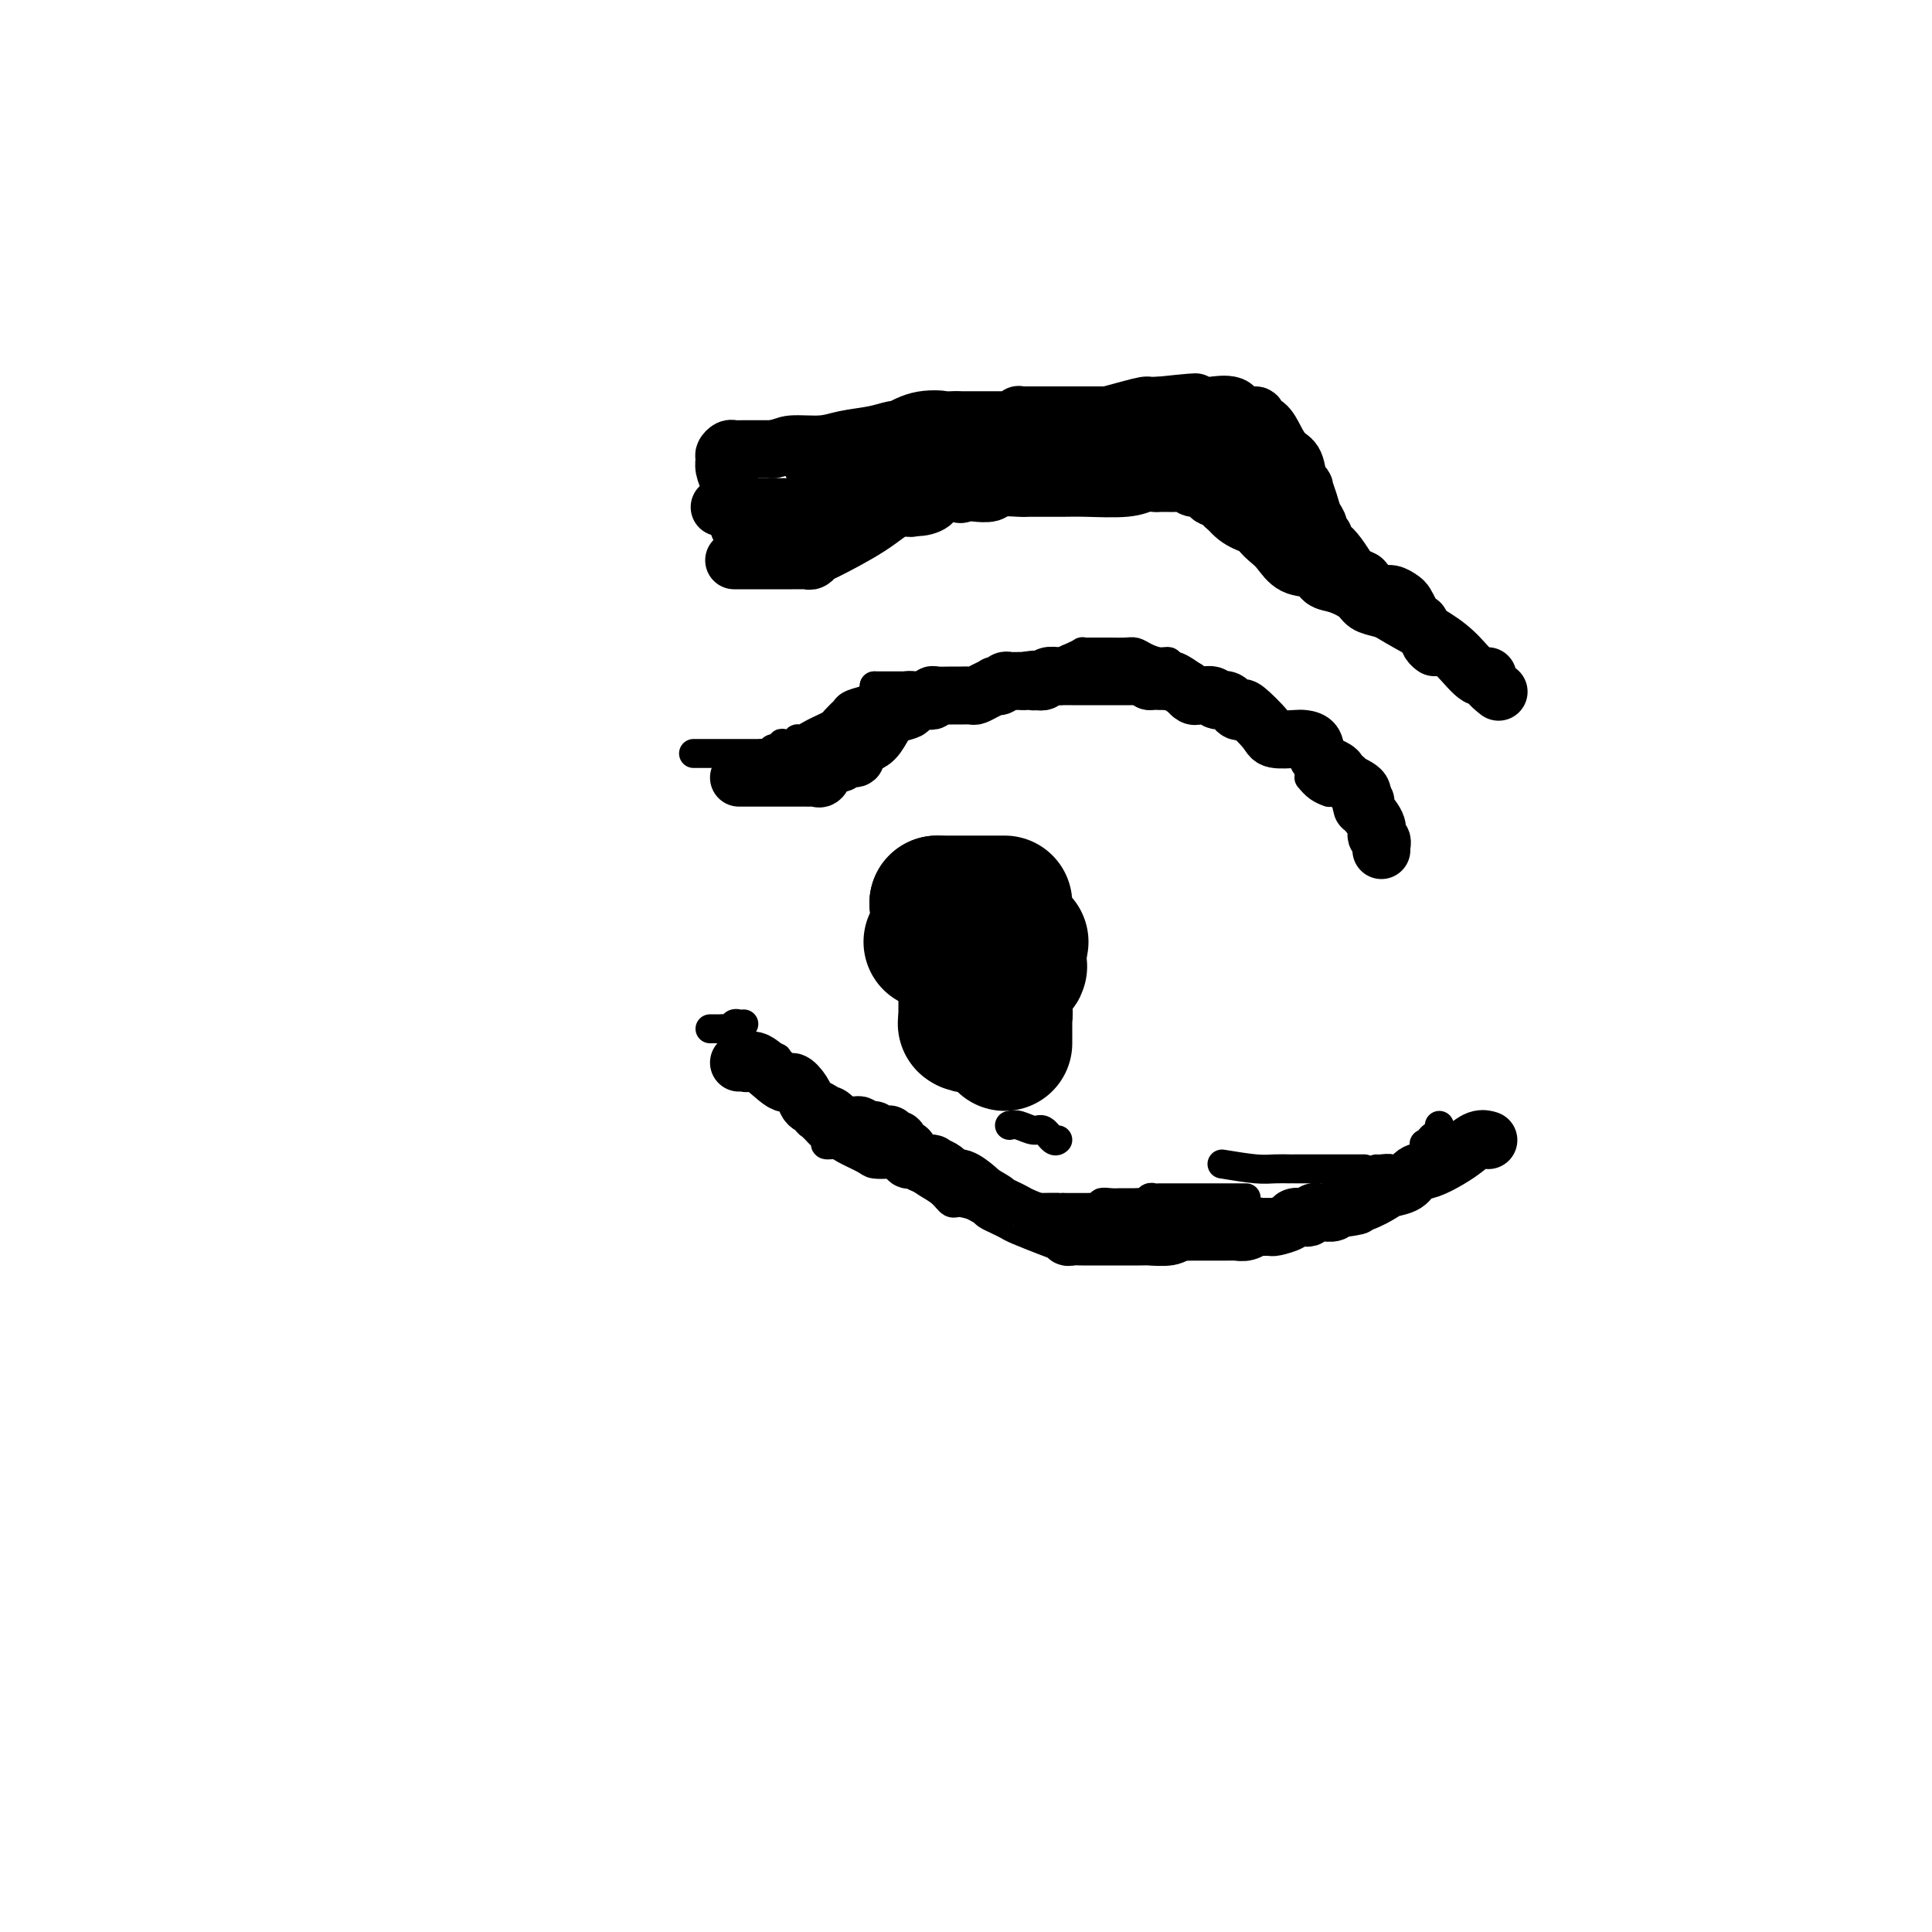 <svg viewBox='0 0 400 400' version='1.1' xmlns='http://www.w3.org/2000/svg' xmlns:xlink='http://www.w3.org/1999/xlink'><g fill='none' stroke='#000000' stroke-width='6' stroke-linecap='round' stroke-linejoin='round'><path d='M144,156c-0.362,0.000 -0.725,0.000 0,0c0.725,-0.000 2.537,-0.000 4,0c1.463,0.000 2.577,0.001 4,0c1.423,-0.001 3.155,-0.004 4,0c0.845,0.004 0.803,0.016 1,0c0.197,-0.016 0.631,-0.061 1,0c0.369,0.061 0.671,0.226 1,0c0.329,-0.226 0.683,-0.844 1,-1c0.317,-0.156 0.596,0.150 1,0c0.404,-0.150 0.934,-0.757 1,-1c0.066,-0.243 -0.330,-0.121 0,0c0.330,0.121 1.386,0.240 2,0c0.614,-0.240 0.784,-0.838 1,-1c0.216,-0.162 0.476,0.113 1,0c0.524,-0.113 1.311,-0.612 2,-1c0.689,-0.388 1.280,-0.663 2,-1c0.720,-0.337 1.567,-0.734 2,-1c0.433,-0.266 0.450,-0.400 1,-1c0.550,-0.600 1.632,-1.666 2,-2c0.368,-0.334 0.022,0.064 0,0c-0.022,-0.064 0.279,-0.590 1,-1c0.721,-0.410 1.860,-0.705 3,-1'/><path d='M179,145c3.438,-1.928 2.032,-1.249 2,-1c-0.032,0.249 1.311,0.067 2,0c0.689,-0.067 0.724,-0.018 1,0c0.276,0.018 0.793,0.005 1,0c0.207,-0.005 0.103,-0.003 0,0'/><path d='M206,139c0.735,0.001 1.470,0.002 2,0c0.530,-0.002 0.856,-0.007 2,0c1.144,0.007 3.107,0.027 4,0c0.893,-0.027 0.716,-0.102 1,0c0.284,0.102 1.028,0.381 2,0c0.972,-0.381 2.172,-1.423 3,-2c0.828,-0.577 1.282,-0.691 2,-1c0.718,-0.309 1.698,-0.815 2,-1c0.302,-0.185 -0.074,-0.050 0,0c0.074,0.050 0.599,0.013 1,0c0.401,-0.013 0.677,-0.003 1,0c0.323,0.003 0.691,0.000 1,0c0.309,-0.000 0.557,0.003 1,0c0.443,-0.003 1.081,-0.011 2,0c0.919,0.011 2.121,0.040 3,0c0.879,-0.040 1.436,-0.150 2,0c0.564,0.150 1.135,0.561 2,1c0.865,0.439 2.025,0.905 3,1c0.975,0.095 1.767,-0.181 2,0c0.233,0.181 -0.091,0.819 0,1c0.091,0.181 0.598,-0.095 1,0c0.402,0.095 0.699,0.561 1,1c0.301,0.439 0.605,0.853 1,1c0.395,0.147 0.879,0.029 1,0c0.121,-0.029 -0.121,0.031 0,0c0.121,-0.031 0.606,-0.152 1,0c0.394,0.152 0.697,0.576 1,1'/><path d='M248,141c2.714,1.155 2.000,1.042 2,1c0.000,-0.042 0.714,-0.012 1,0c0.286,0.012 0.143,0.006 0,0'/><path d='M256,147c1.494,0.679 2.988,1.357 4,2c1.012,0.643 1.542,1.250 2,2c0.458,0.750 0.845,1.643 1,2c0.155,0.357 0.077,0.179 0,0'/><path d='M271,161c0.622,0.733 1.244,1.467 2,2c0.756,0.533 1.644,0.867 2,1c0.356,0.133 0.178,0.067 0,0'/><path d='M283,172c0.000,0.000 0.100,0.100 0.1,0.1'/><path d='M199,142c-0.300,0.000 -0.601,0.000 -1,0c-0.399,0.000 -0.898,0.000 -1,0c-0.102,0.000 0.193,0.000 -1,0c-1.193,-0.000 -3.875,0.000 -6,0c-2.125,0.000 -3.693,0.000 -5,0c-1.307,0.000 -2.352,0.000 -3,0c-0.648,0.000 -0.899,0.000 -1,0c-0.101,0.000 -0.050,0.000 0,0'/><path d='M181,142c0.000,0.000 0.100,0.100 0.1,0.1'/><path d='M147,213c0.447,0.001 0.893,0.001 1,0c0.107,-0.001 -0.126,-0.004 0,0c0.126,0.004 0.611,0.015 1,0c0.389,-0.015 0.682,-0.057 1,0c0.318,0.057 0.660,0.211 1,0c0.340,-0.211 0.679,-0.789 1,-1c0.321,-0.211 0.625,-0.057 1,0c0.375,0.057 0.821,0.016 1,0c0.179,-0.016 0.089,-0.008 0,0'/><path d='M209,233c0.552,-0.129 1.104,-0.259 2,0c0.896,0.259 2.135,0.906 3,1c0.865,0.094 1.356,-0.367 2,0c0.644,0.367 1.443,1.560 2,2c0.557,0.440 0.874,0.126 1,0c0.126,-0.126 0.063,-0.063 0,0'/><path d='M253,241c2.588,0.423 5.176,0.845 7,1c1.824,0.155 2.884,0.041 4,0c1.116,-0.041 2.288,-0.011 3,0c0.712,0.011 0.965,0.003 1,0c0.035,-0.003 -0.148,-0.001 0,0c0.148,0.001 0.628,0.000 1,0c0.372,-0.000 0.636,-0.000 1,0c0.364,0.000 0.827,0.000 1,0c0.173,-0.000 0.057,-0.000 1,0c0.943,0.000 2.946,0.000 5,0c2.054,-0.000 4.158,-0.000 5,0c0.842,0.000 0.421,0.000 0,0'/><path d='M285,242c0.193,0.030 0.385,0.060 1,0c0.615,-0.060 1.652,-0.210 2,0c0.348,0.210 0.005,0.782 0,1c-0.005,0.218 0.326,0.083 1,0c0.674,-0.083 1.691,-0.115 2,0c0.309,0.115 -0.089,0.377 0,0c0.089,-0.377 0.664,-1.394 1,-2c0.336,-0.606 0.434,-0.803 1,-1c0.566,-0.197 1.601,-0.396 2,-1c0.399,-0.604 0.162,-1.615 0,-2c-0.162,-0.385 -0.250,-0.144 0,0c0.250,0.144 0.838,0.193 1,0c0.162,-0.193 -0.100,-0.626 0,-1c0.100,-0.374 0.563,-0.688 1,-1c0.437,-0.312 0.848,-0.623 1,-1c0.152,-0.377 0.043,-0.822 0,-1c-0.043,-0.178 -0.022,-0.089 0,0'/><path d='M258,248c-0.194,0.000 -0.388,0.000 -1,0c-0.612,-0.000 -1.642,-0.000 -2,0c-0.358,0.000 -0.045,0.000 0,0c0.045,-0.000 -0.177,-0.000 -1,0c-0.823,0.000 -2.246,0.000 -3,0c-0.754,-0.000 -0.838,-0.000 -1,0c-0.162,0.000 -0.400,0.000 -1,0c-0.600,-0.000 -1.561,-0.000 -2,0c-0.439,0.000 -0.355,0.000 -1,0c-0.645,-0.000 -2.018,-0.001 -3,0c-0.982,0.001 -1.573,0.004 -2,0c-0.427,-0.004 -0.692,-0.015 -1,0c-0.308,0.015 -0.660,0.057 -1,0c-0.340,-0.057 -0.668,-0.211 -1,0c-0.332,0.211 -0.666,0.789 -1,1c-0.334,0.211 -0.666,0.057 -1,0c-0.334,-0.057 -0.669,-0.015 -1,0c-0.331,0.015 -0.657,0.003 -1,0c-0.343,-0.003 -0.704,0.003 -1,0c-0.296,-0.003 -0.526,-0.015 -1,0c-0.474,0.015 -1.191,0.057 -2,0c-0.809,-0.057 -1.708,-0.211 -2,0c-0.292,0.211 0.024,0.789 0,1c-0.024,0.211 -0.387,0.057 -1,0c-0.613,-0.057 -1.476,-0.015 -2,0c-0.524,0.015 -0.707,0.004 -1,0c-0.293,-0.004 -0.694,-0.001 -1,0c-0.306,0.001 -0.516,0.000 -1,0c-0.484,-0.000 -1.242,-0.000 -2,0'/><path d='M220,250c-5.906,0.309 -1.673,0.083 -1,0c0.673,-0.083 -2.216,-0.021 -4,0c-1.784,0.021 -2.463,0.001 -3,0c-0.537,-0.001 -0.931,0.015 -1,0c-0.069,-0.015 0.186,-0.063 -1,0c-1.186,0.063 -3.815,0.235 -6,0c-2.185,-0.235 -3.926,-0.879 -5,-1c-1.074,-0.121 -1.482,0.279 -2,0c-0.518,-0.279 -1.147,-1.237 -2,-2c-0.853,-0.763 -1.931,-1.333 -3,-2c-1.069,-0.667 -2.130,-1.433 -3,-2c-0.870,-0.567 -1.550,-0.936 -2,-1c-0.450,-0.064 -0.671,0.177 -1,0c-0.329,-0.177 -0.767,-0.772 -1,-1c-0.233,-0.228 -0.260,-0.090 -1,0c-0.740,0.090 -2.192,0.130 -3,0c-0.808,-0.130 -0.972,-0.430 -2,-1c-1.028,-0.570 -2.919,-1.410 -4,-2c-1.081,-0.590 -1.350,-0.931 -2,-1c-0.650,-0.069 -1.681,0.135 -2,0c-0.319,-0.135 0.073,-0.610 0,-1c-0.073,-0.390 -0.612,-0.695 -1,-1c-0.388,-0.305 -0.625,-0.609 -1,-1c-0.375,-0.391 -0.889,-0.869 -1,-1c-0.111,-0.131 0.180,0.085 0,0c-0.180,-0.085 -0.831,-0.471 -1,-1c-0.169,-0.529 0.145,-1.203 0,-2c-0.145,-0.797 -0.750,-1.719 -1,-2c-0.250,-0.281 -0.144,0.078 0,0c0.144,-0.078 0.327,-0.594 0,-1c-0.327,-0.406 -1.163,-0.703 -2,-1'/><path d='M164,226c-1.040,-2.107 -0.139,-1.874 0,-2c0.139,-0.126 -0.484,-0.612 -1,-1c-0.516,-0.388 -0.927,-0.678 -1,-1c-0.073,-0.322 0.190,-0.675 0,-1c-0.190,-0.325 -0.835,-0.623 -1,-1c-0.165,-0.377 0.148,-0.832 0,-1c-0.148,-0.168 -0.757,-0.048 -1,0c-0.243,0.048 -0.122,0.024 0,0'/></g>
<g fill='none' stroke='#000000' stroke-width='28' stroke-linecap='round' stroke-linejoin='round'><path d='M208,187c-0.264,0.000 -0.528,0.000 -1,0c-0.472,0.000 -1.153,0.000 -2,0c-0.847,0.000 -1.862,0.000 -3,0c-1.138,0.000 -2.400,0.000 -3,0c-0.600,-0.000 -0.539,-0.000 -1,0c-0.461,0.000 -1.443,0.000 -2,0c-0.557,0.000 -0.688,0.000 -1,0c-0.312,0.000 -0.803,0.000 -1,0c-0.197,0.000 -0.098,0.000 0,0'/><path d='M194,187c0.234,0.134 0.468,0.268 1,1c0.532,0.732 1.361,2.061 2,3c0.639,0.939 1.088,1.489 2,2c0.912,0.511 2.286,0.985 3,2c0.714,1.015 0.769,2.571 1,3c0.231,0.429 0.639,-0.269 1,0c0.361,0.269 0.675,1.505 1,2c0.325,0.495 0.663,0.247 1,0'/><path d='M206,200c1.825,2.011 0.388,0.538 0,0c-0.388,-0.538 0.274,-0.142 1,0c0.726,0.142 1.515,0.031 2,0c0.485,-0.031 0.666,0.017 1,0c0.334,-0.017 0.822,-0.098 1,0c0.178,0.098 0.048,0.376 0,0c-0.048,-0.376 -0.013,-1.408 0,-2c0.013,-0.592 0.003,-0.746 0,-1c-0.003,-0.254 -0.001,-0.607 0,-1c0.001,-0.393 0.000,-0.827 0,-1c-0.000,-0.173 -0.000,-0.087 0,0'/><path d='M211,195c0.321,0.000 0.642,0.000 0,0c-0.642,0.000 -2.246,0.000 -4,0c-1.754,0.000 -3.657,0.000 -5,0c-1.343,0.000 -2.126,0.000 -3,0c-0.874,0.000 -1.840,0.000 -3,0c-1.160,0.000 -2.515,0.000 -3,0c-0.485,-0.000 -0.099,0.000 0,0c0.099,0.000 -0.089,0.000 0,0c0.089,0.000 0.454,0.000 1,0c0.546,0.000 1.273,0.000 2,0'/><path d='M196,195c0.647,0.012 0.766,0.042 1,0c0.234,-0.042 0.585,-0.157 1,0c0.415,0.157 0.896,0.587 1,1c0.104,0.413 -0.168,0.810 0,1c0.168,0.190 0.777,0.173 1,1c0.223,0.827 0.060,2.498 0,4c-0.060,1.502 -0.016,2.833 0,4c0.016,1.167 0.004,2.168 0,3c-0.004,0.832 -0.001,1.493 0,2c0.001,0.507 0.000,0.859 0,1c-0.000,0.141 -0.000,0.070 0,0'/><path d='M200,212c-0.107,-0.074 -0.215,-0.147 0,0c0.215,0.147 0.751,0.516 1,0c0.249,-0.516 0.209,-1.917 1,-4c0.791,-2.083 2.412,-4.849 3,-6c0.588,-1.151 0.142,-0.686 0,-1c-0.142,-0.314 0.018,-1.408 0,-2c-0.018,-0.592 -0.215,-0.684 0,-1c0.215,-0.316 0.841,-0.858 1,-1c0.159,-0.142 -0.150,0.116 0,0c0.150,-0.116 0.757,-0.604 1,0c0.243,0.604 0.121,2.302 0,4'/><path d='M207,201c-0.061,1.303 -0.212,2.560 0,4c0.212,1.440 0.789,3.064 1,4c0.211,0.936 0.057,1.184 0,2c-0.057,0.816 -0.015,2.199 0,3c0.015,0.801 0.004,1.020 0,1c-0.004,-0.020 -0.001,-0.281 0,0c0.001,0.281 0.000,1.102 0,1c-0.000,-0.102 -0.000,-1.126 0,-2c0.000,-0.874 0.001,-1.597 0,-3c-0.001,-1.403 -0.003,-3.486 0,-5c0.003,-1.514 0.011,-2.457 0,-3c-0.011,-0.543 -0.041,-0.685 0,-1c0.041,-0.315 0.155,-0.804 0,-1c-0.155,-0.196 -0.577,-0.098 -1,0'/><path d='M207,201c-0.426,-2.011 -0.992,-0.539 -1,0c-0.008,0.539 0.540,0.144 0,0c-0.540,-0.144 -2.170,-0.039 -3,0c-0.830,0.039 -0.862,0.010 -1,0c-0.138,-0.010 -0.383,-0.003 -1,0c-0.617,0.003 -1.605,0.001 -2,0c-0.395,-0.001 -0.198,-0.000 0,0'/></g>
<g fill='none' stroke='#000000' stroke-width='12' stroke-linecap='round' stroke-linejoin='round'><path d='M149,105c0.331,0.000 0.662,0.000 1,0c0.338,0.000 0.682,0.000 1,0c0.318,0.000 0.610,0.000 1,0c0.390,0.000 0.878,0.000 1,0c0.122,0.000 -0.122,0.000 0,0c0.122,0.000 0.610,0.000 1,0c0.390,0.000 0.682,0.000 1,0c0.318,0.000 0.663,-0.000 1,0c0.337,0.000 0.668,0.000 1,0c0.332,0.000 0.666,0.000 1,0c0.334,0.000 0.667,0.000 1,0c0.333,0.000 0.667,0.000 1,0c0.333,0.000 0.667,0.000 1,0'/><path d='M161,105c2.051,0.000 1.180,0.000 1,0c-0.180,0.000 0.333,0.000 1,0c0.667,0.000 1.488,0.000 2,0c0.512,0.000 0.715,0.000 1,0c0.285,0.000 0.654,0.000 1,0c0.346,0.000 0.670,0.000 1,0c0.330,0.000 0.666,-0.000 1,0c0.334,0.000 0.667,0.000 1,0c0.333,0.000 0.668,0.000 1,0c0.332,0.000 0.663,0.000 1,0c0.337,0.000 0.681,0.000 1,0c0.319,0.000 0.614,-0.000 1,0c0.386,0.000 0.863,0.000 1,0c0.137,0.000 -0.064,0.000 0,0c0.064,0.000 0.395,0.000 1,0c0.605,0.000 1.485,0.000 2,0c0.515,0.000 0.666,0.000 1,0c0.334,0.000 0.852,0.000 1,0c0.148,0.000 -0.074,0.000 0,0c0.074,0.000 0.443,0.000 1,0c0.557,0.000 1.302,0.000 2,0c0.698,0.000 1.349,0.000 2,0'/><path d='M185,105c4.363,0.096 3.270,0.337 4,0c0.730,-0.337 3.283,-1.253 5,-2c1.717,-0.747 2.597,-1.324 4,-2c1.403,-0.676 3.328,-1.452 5,-2c1.672,-0.548 3.092,-0.869 4,-1c0.908,-0.131 1.304,-0.074 2,0c0.696,0.074 1.691,0.163 2,0c0.309,-0.163 -0.068,-0.580 0,-1c0.068,-0.420 0.582,-0.844 1,-1c0.418,-0.156 0.741,-0.046 1,0c0.259,0.046 0.454,0.026 1,0c0.546,-0.026 1.441,-0.060 2,0c0.559,0.060 0.780,0.212 1,0c0.220,-0.212 0.440,-0.789 1,-1c0.560,-0.211 1.460,-0.057 2,0c0.540,0.057 0.719,0.016 1,0c0.281,-0.016 0.663,-0.008 1,0c0.337,0.008 0.628,0.016 1,0c0.372,-0.016 0.824,-0.057 1,0c0.176,0.057 0.074,0.211 0,0c-0.074,-0.211 -0.122,-0.789 0,-1c0.122,-0.211 0.414,-0.057 1,0c0.586,0.057 1.467,0.015 2,0c0.533,-0.015 0.720,-0.004 1,0c0.280,0.004 0.654,0.001 1,0c0.346,-0.001 0.663,-0.001 1,0c0.337,0.001 0.692,0.003 1,0c0.308,-0.003 0.567,-0.011 1,0c0.433,0.011 1.040,0.041 2,0c0.960,-0.041 2.274,-0.155 3,0c0.726,0.155 0.863,0.577 1,1'/><path d='M238,95c4.059,0.073 1.706,0.754 1,1c-0.706,0.246 0.233,0.057 1,0c0.767,-0.057 1.361,0.017 2,0c0.639,-0.017 1.323,-0.124 2,0c0.677,0.124 1.347,0.480 2,1c0.653,0.520 1.288,1.203 2,2c0.712,0.797 1.500,1.706 2,2c0.500,0.294 0.710,-0.027 1,0c0.290,0.027 0.658,0.401 1,1c0.342,0.599 0.657,1.421 1,2c0.343,0.579 0.714,0.913 1,1c0.286,0.087 0.485,-0.075 1,0c0.515,0.075 1.344,0.386 2,1c0.656,0.614 1.138,1.529 2,2c0.862,0.471 2.106,0.497 3,1c0.894,0.503 1.440,1.484 2,2c0.560,0.516 1.133,0.567 2,1c0.867,0.433 2.026,1.249 3,2c0.974,0.751 1.761,1.438 4,3c2.239,1.562 5.930,3.999 9,6c3.070,2.001 5.521,3.565 8,5c2.479,1.435 4.988,2.740 7,4c2.012,1.260 3.527,2.475 5,4c1.473,1.525 2.903,3.362 4,4c1.097,0.638 1.861,0.078 2,0c0.139,-0.078 -0.347,0.325 0,1c0.347,0.675 1.528,1.621 2,2c0.472,0.379 0.236,0.189 0,0'/><path d='M152,116c0.220,-0.000 0.440,-0.000 1,0c0.560,0.000 1.458,0.000 2,0c0.542,-0.000 0.726,-0.000 1,0c0.274,0.000 0.637,0.000 1,0c0.363,-0.000 0.727,-0.000 1,0c0.273,0.000 0.454,0.000 1,0c0.546,-0.000 1.456,-0.000 2,0c0.544,0.000 0.723,0.000 1,0c0.277,-0.000 0.652,-0.000 1,0c0.348,0.000 0.670,0.001 1,0c0.330,-0.001 0.666,-0.004 1,0c0.334,0.004 0.664,0.015 1,0c0.336,-0.015 0.679,-0.057 1,0c0.321,0.057 0.620,0.214 1,0c0.380,-0.214 0.842,-0.799 1,-1c0.158,-0.201 0.012,-0.018 2,-1c1.988,-0.982 6.109,-3.127 9,-5c2.891,-1.873 4.550,-3.472 6,-4c1.450,-0.528 2.690,0.016 4,0c1.310,-0.016 2.691,-0.592 3,-1c0.309,-0.408 -0.455,-0.648 0,-1c0.455,-0.352 2.130,-0.815 3,-1c0.870,-0.185 0.935,-0.093 1,0'/><path d='M197,102c5.054,-2.167 2.689,-0.584 2,0c-0.689,0.584 0.298,0.171 1,0c0.702,-0.171 1.119,-0.098 2,0c0.881,0.098 2.226,0.222 3,0c0.774,-0.222 0.978,-0.792 2,-1c1.022,-0.208 2.864,-0.056 4,0c1.136,0.056 1.566,0.015 2,0c0.434,-0.015 0.871,-0.003 1,0c0.129,0.003 -0.051,-0.003 1,0c1.051,0.003 3.332,0.015 5,0c1.668,-0.015 2.723,-0.057 5,0c2.277,0.057 5.776,0.211 8,0c2.224,-0.211 3.173,-0.789 4,-1c0.827,-0.211 1.531,-0.057 2,0c0.469,0.057 0.703,0.015 1,0c0.297,-0.015 0.657,-0.004 1,0c0.343,0.004 0.670,0.001 1,0c0.330,-0.001 0.662,-0.001 1,0c0.338,0.001 0.681,0.004 1,0c0.319,-0.004 0.614,-0.016 1,0c0.386,0.016 0.863,0.060 1,0c0.137,-0.060 -0.066,-0.223 0,0c0.066,0.223 0.401,0.831 1,1c0.599,0.169 1.461,-0.103 2,0c0.539,0.103 0.755,0.580 1,1c0.245,0.420 0.519,0.783 1,1c0.481,0.217 1.168,0.289 2,1c0.832,0.711 1.809,2.060 3,3c1.191,0.940 2.595,1.470 4,2'/><path d='M260,109c2.418,1.359 1.465,0.256 1,0c-0.465,-0.256 -0.440,0.336 0,1c0.440,0.664 1.297,1.400 2,2c0.703,0.600 1.254,1.063 2,2c0.746,0.937 1.688,2.348 3,3c1.312,0.652 2.994,0.546 4,1c1.006,0.454 1.336,1.470 2,2c0.664,0.530 1.662,0.576 3,1c1.338,0.424 3.016,1.227 4,2c0.984,0.773 1.275,1.517 2,2c0.725,0.483 1.883,0.704 3,1c1.117,0.296 2.194,0.668 3,1c0.806,0.332 1.340,0.625 2,1c0.660,0.375 1.447,0.832 2,1c0.553,0.168 0.872,0.048 1,0c0.128,-0.048 0.064,-0.024 0,0'/><path d='M153,109c-0.024,-0.373 -0.049,-0.747 0,-1c0.049,-0.253 0.171,-0.386 0,-1c-0.171,-0.614 -0.635,-1.708 -1,-3c-0.365,-1.292 -0.631,-2.781 -1,-4c-0.369,-1.219 -0.842,-2.169 -1,-3c-0.158,-0.831 -0.001,-1.543 0,-2c0.001,-0.457 -0.156,-0.658 0,-1c0.156,-0.342 0.623,-0.824 1,-1c0.377,-0.176 0.663,-0.047 1,0c0.337,0.047 0.726,0.013 1,0c0.274,-0.013 0.434,-0.003 1,0c0.566,0.003 1.537,0.001 2,0c0.463,-0.001 0.418,-0.000 1,0c0.582,0.000 1.791,0.000 3,0'/><path d='M160,93c2.148,-0.394 2.519,-0.880 4,-1c1.481,-0.120 4.074,0.126 6,0c1.926,-0.126 3.185,-0.622 5,-1c1.815,-0.378 4.184,-0.637 6,-1c1.816,-0.363 3.078,-0.829 4,-1c0.922,-0.171 1.503,-0.046 2,0c0.497,0.046 0.910,0.012 1,0c0.090,-0.012 -0.144,-0.003 0,0c0.144,0.003 0.665,0.001 1,0c0.335,-0.001 0.485,-0.000 1,0c0.515,0.000 1.394,-0.000 2,0c0.606,0.000 0.938,0.001 1,0c0.062,-0.001 -0.146,-0.004 0,0c0.146,0.004 0.645,0.015 1,0c0.355,-0.015 0.567,-0.057 1,0c0.433,0.057 1.089,0.211 2,0c0.911,-0.211 2.079,-0.788 3,-1c0.921,-0.212 1.595,-0.061 2,0c0.405,0.061 0.541,0.030 1,0c0.459,-0.030 1.241,-0.059 2,0c0.759,0.059 1.494,0.205 2,0c0.506,-0.205 0.784,-0.763 2,-1c1.216,-0.237 3.372,-0.155 6,0c2.628,0.155 5.729,0.381 9,0c3.271,-0.381 6.712,-1.370 9,-2c2.288,-0.630 3.424,-0.900 4,-1c0.576,-0.100 0.593,-0.028 1,0c0.407,0.028 1.203,0.014 2,0'/><path d='M240,84c13.066,-1.392 5.732,-0.372 4,0c-1.732,0.372 2.138,0.098 4,0c1.862,-0.098 1.715,-0.018 2,0c0.285,0.018 1.002,-0.024 1,0c-0.002,0.024 -0.724,0.115 0,0c0.724,-0.115 2.893,-0.436 4,0c1.107,0.436 1.150,1.628 2,2c0.850,0.372 2.507,-0.076 3,0c0.493,0.076 -0.176,0.675 0,1c0.176,0.325 1.199,0.374 2,1c0.801,0.626 1.382,1.829 2,3c0.618,1.171 1.275,2.312 2,3c0.725,0.688 1.518,0.925 2,2c0.482,1.075 0.654,2.988 1,4c0.346,1.012 0.867,1.124 1,1c0.133,-0.124 -0.123,-0.484 0,0c0.123,0.484 0.625,1.814 1,3c0.375,1.186 0.622,2.229 1,3c0.378,0.771 0.885,1.268 1,2c0.115,0.732 -0.163,1.697 0,2c0.163,0.303 0.767,-0.058 1,0c0.233,0.058 0.094,0.534 0,1c-0.094,0.466 -0.143,0.923 0,1c0.143,0.077 0.476,-0.224 1,0c0.524,0.224 1.237,0.974 2,2c0.763,1.026 1.576,2.326 2,3c0.424,0.674 0.460,0.720 1,1c0.540,0.280 1.583,0.794 2,1c0.417,0.206 0.209,0.103 0,0'/><path d='M282,120c1.749,1.781 1.620,1.733 2,2c0.380,0.267 1.268,0.848 2,1c0.732,0.152 1.308,-0.125 2,0c0.692,0.125 1.499,0.652 2,1c0.501,0.348 0.697,0.516 1,1c0.303,0.484 0.712,1.282 1,2c0.288,0.718 0.456,1.355 1,2c0.544,0.645 1.465,1.297 2,2c0.535,0.703 0.682,1.459 1,2c0.318,0.541 0.805,0.869 1,1c0.195,0.131 0.097,0.066 0,0'/><path d='M268,105c-0.447,0.000 -0.894,0.000 -1,0c-0.106,-0.000 0.131,-0.000 0,0c-0.131,0.000 -0.628,0.001 -1,0c-0.372,-0.001 -0.620,-0.004 -1,0c-0.380,0.004 -0.893,0.015 -1,0c-0.107,-0.015 0.192,-0.055 0,0c-0.192,0.055 -0.874,0.204 -1,0c-0.126,-0.204 0.303,-0.762 0,-1c-0.303,-0.238 -1.338,-0.155 -2,0c-0.662,0.155 -0.950,0.384 -1,0c-0.050,-0.384 0.137,-1.381 0,-2c-0.137,-0.619 -0.597,-0.862 -1,-1c-0.403,-0.138 -0.750,-0.172 -1,0c-0.250,0.172 -0.403,0.552 -1,0c-0.597,-0.552 -1.636,-2.034 -2,-3c-0.364,-0.966 -0.052,-1.414 0,-2c0.052,-0.586 -0.157,-1.309 -1,-2c-0.843,-0.691 -2.320,-1.348 -3,-2c-0.680,-0.652 -0.564,-1.298 -1,-2c-0.436,-0.702 -1.425,-1.458 -2,-2c-0.575,-0.542 -0.736,-0.869 -1,-1c-0.264,-0.131 -0.632,-0.065 -1,0'/><path d='M246,87c-2.459,-2.646 -1.106,-0.762 -1,0c0.106,0.762 -1.034,0.400 -3,0c-1.966,-0.400 -4.756,-0.839 -7,-1c-2.244,-0.161 -3.940,-0.043 -5,0c-1.060,0.043 -1.485,0.012 -2,0c-0.515,-0.012 -1.122,-0.003 -2,0c-0.878,0.003 -2.028,0.001 -3,0c-0.972,-0.001 -1.766,-0.000 -3,0c-1.234,0.000 -2.909,0.000 -4,0c-1.091,-0.000 -1.599,-0.001 -2,0c-0.401,0.001 -0.695,0.004 -1,0c-0.305,-0.004 -0.620,-0.015 -1,0c-0.380,0.015 -0.825,0.057 -1,0c-0.175,-0.057 -0.078,-0.211 0,0c0.078,0.211 0.139,0.789 0,1c-0.139,0.211 -0.479,0.057 -1,0c-0.521,-0.057 -1.223,-0.015 -2,0c-0.777,0.015 -1.628,0.004 -2,0c-0.372,-0.004 -0.265,-0.001 -1,0c-0.735,0.001 -2.313,0.000 -3,0c-0.687,-0.000 -0.482,-0.000 -1,0c-0.518,0.000 -1.759,0.000 -3,0'/><path d='M198,87c-7.936,0.029 -3.776,0.102 -3,0c0.776,-0.102 -1.834,-0.377 -4,0c-2.166,0.377 -3.890,1.408 -5,2c-1.110,0.592 -1.606,0.747 -2,1c-0.394,0.253 -0.687,0.604 -1,1c-0.313,0.396 -0.646,0.838 -1,1c-0.354,0.162 -0.730,0.043 -1,0c-0.270,-0.043 -0.436,-0.012 -1,0c-0.564,0.012 -1.527,0.003 -2,0c-0.473,-0.003 -0.455,-0.002 -1,0c-0.545,0.002 -1.653,0.004 -2,0c-0.347,-0.004 0.065,-0.012 0,0c-0.065,0.012 -0.609,0.046 -1,0c-0.391,-0.046 -0.630,-0.171 -1,0c-0.370,0.171 -0.872,0.638 -1,1c-0.128,0.362 0.119,0.619 0,1c-0.119,0.381 -0.603,0.887 -1,1c-0.397,0.113 -0.706,-0.166 -1,0c-0.294,0.166 -0.574,0.776 -1,1c-0.426,0.224 -0.998,0.060 -1,0c-0.002,-0.060 0.567,-0.016 1,0c0.433,0.016 0.732,0.004 1,0c0.268,-0.004 0.505,-0.001 1,0c0.495,0.001 1.247,0.001 2,0'/><path d='M173,96c1.197,-0.061 2.191,-0.212 3,0c0.809,0.212 1.434,0.789 2,1c0.566,0.211 1.073,0.057 2,0c0.927,-0.057 2.276,-0.015 3,0c0.724,0.015 0.825,0.004 1,0c0.175,-0.004 0.424,0.000 1,0c0.576,-0.000 1.478,-0.004 2,0c0.522,0.004 0.665,0.015 2,0c1.335,-0.015 3.863,-0.057 6,0c2.137,0.057 3.883,0.211 6,0c2.117,-0.211 4.606,-0.789 6,-1c1.394,-0.211 1.693,-0.057 2,0c0.307,0.057 0.621,0.015 1,0c0.379,-0.015 0.823,-0.004 1,0c0.177,0.004 0.089,0.002 0,0'/><path d='M153,161c0.156,-0.000 0.312,-0.000 1,0c0.688,0.000 1.907,0.000 3,0c1.093,-0.000 2.061,-0.000 3,0c0.939,0.000 1.848,0.000 3,0c1.152,-0.000 2.546,-0.000 3,0c0.454,0.000 -0.033,0.002 0,0c0.033,-0.002 0.587,-0.007 1,0c0.413,0.007 0.687,0.026 1,0c0.313,-0.026 0.665,-0.097 1,0c0.335,0.097 0.652,0.362 1,0c0.348,-0.362 0.728,-1.350 1,-2c0.272,-0.650 0.437,-0.962 1,-1c0.563,-0.038 1.524,0.197 2,0c0.476,-0.197 0.468,-0.826 1,-1c0.532,-0.174 1.605,0.107 2,0c0.395,-0.107 0.113,-0.602 0,-1c-0.113,-0.398 -0.056,-0.699 0,-1'/><path d='M177,155c1.597,-1.135 1.588,-0.973 2,-1c0.412,-0.027 1.245,-0.245 2,-1c0.755,-0.755 1.431,-2.048 2,-3c0.569,-0.952 1.031,-1.561 2,-2c0.969,-0.439 2.445,-0.706 3,-1c0.555,-0.294 0.190,-0.615 0,-1c-0.190,-0.385 -0.206,-0.836 0,-1c0.206,-0.164 0.633,-0.043 1,0c0.367,0.043 0.672,0.008 1,0c0.328,-0.008 0.677,0.012 1,0c0.323,-0.012 0.618,-0.056 1,0c0.382,0.056 0.850,0.211 1,0c0.150,-0.211 -0.020,-0.789 0,-1c0.020,-0.211 0.228,-0.056 1,0c0.772,0.056 2.107,0.012 3,0c0.893,-0.012 1.343,0.007 2,0c0.657,-0.007 1.520,-0.041 2,0c0.480,0.041 0.576,0.155 1,0c0.424,-0.155 1.174,-0.581 2,-1c0.826,-0.419 1.727,-0.830 2,-1c0.273,-0.170 -0.082,-0.098 0,0c0.082,0.098 0.602,0.222 1,0c0.398,-0.222 0.674,-0.792 1,-1c0.326,-0.208 0.703,-0.056 1,0c0.297,0.056 0.513,0.016 1,0c0.487,-0.016 1.243,-0.008 2,0'/><path d='M212,141c3.792,-0.620 2.272,-0.170 2,0c-0.272,0.170 0.704,0.060 1,0c0.296,-0.060 -0.090,-0.069 0,0c0.090,0.069 0.654,0.215 1,0c0.346,-0.215 0.474,-0.790 1,-1c0.526,-0.210 1.450,-0.056 2,0c0.550,0.056 0.725,0.015 1,0c0.275,-0.015 0.652,-0.004 1,0c0.348,0.004 0.669,0.001 1,0c0.331,-0.001 0.671,-0.000 1,0c0.329,0.000 0.648,0.000 1,0c0.352,-0.000 0.738,-0.000 1,0c0.262,0.000 0.399,0.000 1,0c0.601,-0.000 1.667,-0.000 2,0c0.333,0.000 -0.066,0.000 0,0c0.066,-0.000 0.596,0.000 1,0c0.404,-0.000 0.682,-0.000 1,0c0.318,0.000 0.677,0.000 1,0c0.323,-0.000 0.610,-0.000 1,0c0.390,0.000 0.883,0.000 1,0c0.117,-0.000 -0.141,-0.001 0,0c0.141,0.001 0.681,0.003 1,0c0.319,-0.003 0.415,-0.011 1,0c0.585,0.011 1.657,0.041 2,0c0.343,-0.041 -0.045,-0.155 0,0c0.045,0.155 0.522,0.577 1,1'/><path d='M238,141c4.430,0.002 2.505,0.008 2,0c-0.505,-0.008 0.410,-0.031 1,0c0.590,0.031 0.855,0.117 1,0c0.145,-0.117 0.172,-0.438 1,0c0.828,0.438 2.458,1.634 3,2c0.542,0.366 -0.006,-0.099 0,0c0.006,0.099 0.564,0.763 1,1c0.436,0.237 0.750,0.047 1,0c0.250,-0.047 0.438,0.047 1,0c0.562,-0.047 1.499,-0.236 2,0c0.501,0.236 0.565,0.897 1,1c0.435,0.103 1.241,-0.352 2,0c0.759,0.352 1.471,1.510 2,2c0.529,0.490 0.873,0.314 1,0c0.127,-0.314 0.036,-0.764 1,0c0.964,0.764 2.984,2.742 4,4c1.016,1.258 1.030,1.797 2,2c0.970,0.203 2.897,0.072 4,0c1.103,-0.072 1.382,-0.083 2,0c0.618,0.083 1.577,0.261 2,1c0.423,0.739 0.312,2.039 1,3c0.688,0.961 2.174,1.582 3,2c0.826,0.418 0.990,0.633 1,1c0.010,0.367 -0.134,0.886 0,1c0.134,0.114 0.547,-0.177 1,0c0.453,0.177 0.944,0.821 1,1c0.056,0.179 -0.325,-0.107 0,0c0.325,0.107 1.357,0.606 2,1c0.643,0.394 0.898,0.684 1,1c0.102,0.316 0.051,0.658 0,1'/><path d='M282,165c1.545,1.866 0.408,1.031 0,1c-0.408,-0.031 -0.086,0.741 0,1c0.086,0.259 -0.064,0.006 0,0c0.064,-0.006 0.343,0.237 1,1c0.657,0.763 1.693,2.046 2,3c0.307,0.954 -0.114,1.580 0,2c0.114,0.420 0.763,0.635 1,1c0.237,0.365 0.064,0.881 0,1c-0.064,0.119 -0.017,-0.160 0,0c0.017,0.160 0.005,0.760 0,1c-0.005,0.240 -0.002,0.120 0,0'/><path d='M153,220c0.333,-0.033 0.666,-0.067 1,0c0.334,0.067 0.671,0.234 1,0c0.329,-0.234 0.652,-0.869 2,0c1.348,0.869 3.722,3.241 5,4c1.278,0.759 1.459,-0.095 2,0c0.541,0.095 1.441,1.139 2,2c0.559,0.861 0.776,1.538 1,2c0.224,0.462 0.454,0.710 1,1c0.546,0.290 1.407,0.621 2,1c0.593,0.379 0.917,0.805 1,1c0.083,0.195 -0.076,0.157 0,0c0.076,-0.157 0.388,-0.435 1,0c0.612,0.435 1.526,1.583 2,2c0.474,0.417 0.508,0.101 1,0c0.492,-0.101 1.440,0.011 2,0c0.560,-0.011 0.731,-0.146 1,0c0.269,0.146 0.634,0.573 1,1'/><path d='M179,234c4.263,2.162 1.921,0.565 1,0c-0.921,-0.565 -0.419,-0.100 0,0c0.419,0.100 0.756,-0.165 1,0c0.244,0.165 0.395,0.761 1,1c0.605,0.239 1.665,0.121 2,0c0.335,-0.121 -0.055,-0.244 0,0c0.055,0.244 0.553,0.854 1,1c0.447,0.146 0.841,-0.172 1,0c0.159,0.172 0.081,0.835 0,1c-0.081,0.165 -0.165,-0.167 0,0c0.165,0.167 0.579,0.833 1,1c0.421,0.167 0.848,-0.165 1,0c0.152,0.165 0.030,0.828 0,1c-0.030,0.172 0.032,-0.146 0,0c-0.032,0.146 -0.158,0.757 0,1c0.158,0.243 0.601,0.117 1,0c0.399,-0.117 0.755,-0.224 1,0c0.245,0.224 0.380,0.781 1,1c0.620,0.219 1.724,0.101 2,0c0.276,-0.101 -0.275,-0.187 0,0c0.275,0.187 1.376,0.645 2,1c0.624,0.355 0.769,0.606 1,1c0.231,0.394 0.546,0.930 1,1c0.454,0.070 1.045,-0.327 2,0c0.955,0.327 2.273,1.379 3,2c0.727,0.621 0.864,0.810 1,1'/><path d='M203,247c4.300,2.417 3.049,1.961 3,2c-0.049,0.039 1.104,0.575 2,1c0.896,0.425 1.536,0.740 2,1c0.464,0.260 0.750,0.466 2,1c1.250,0.534 3.462,1.397 5,2c1.538,0.603 2.403,0.946 3,1c0.597,0.054 0.928,-0.182 1,0c0.072,0.182 -0.115,0.781 0,1c0.115,0.219 0.531,0.059 1,0c0.469,-0.059 0.990,-0.016 2,0c1.010,0.016 2.508,0.004 4,0c1.492,-0.004 2.978,-0.001 4,0c1.022,0.001 1.581,0.000 2,0c0.419,-0.000 0.700,0.001 1,0c0.300,-0.001 0.619,-0.004 1,0c0.381,0.004 0.823,0.015 1,0c0.177,-0.015 0.089,-0.056 1,0c0.911,0.056 2.822,0.207 4,0c1.178,-0.207 1.622,-0.774 2,-1c0.378,-0.226 0.689,-0.113 1,0'/><path d='M245,255c3.460,-0.155 1.610,-0.041 1,0c-0.610,0.041 0.022,0.011 1,0c0.978,-0.011 2.304,-0.003 3,0c0.696,0.003 0.764,0.001 1,0c0.236,-0.001 0.640,-0.001 1,0c0.360,0.001 0.677,0.001 1,0c0.323,-0.001 0.654,-0.004 1,0c0.346,0.004 0.707,0.015 1,0c0.293,-0.015 0.517,-0.057 1,0c0.483,0.057 1.227,0.212 2,0c0.773,-0.212 1.577,-0.792 2,-1c0.423,-0.208 0.465,-0.045 1,0c0.535,0.045 1.562,-0.027 2,0c0.438,0.027 0.288,0.152 1,0c0.712,-0.152 2.285,-0.580 3,-1c0.715,-0.420 0.573,-0.830 1,-1c0.427,-0.170 1.423,-0.098 2,0c0.577,0.098 0.736,0.223 1,0c0.264,-0.223 0.634,-0.796 1,-1c0.366,-0.204 0.729,-0.041 1,0c0.271,0.041 0.451,-0.042 1,0c0.549,0.042 1.467,0.207 2,0c0.533,-0.207 0.682,-0.787 1,-1c0.318,-0.213 0.805,-0.061 1,0c0.195,0.061 0.097,0.030 0,0'/><path d='M278,250c5.209,-0.742 1.731,-0.095 1,0c-0.731,0.095 1.284,-0.360 3,-1c1.716,-0.640 3.133,-1.466 4,-2c0.867,-0.534 1.184,-0.776 2,-1c0.816,-0.224 2.133,-0.430 3,-1c0.867,-0.570 1.285,-1.505 2,-2c0.715,-0.495 1.726,-0.549 3,-1c1.274,-0.451 2.811,-1.298 4,-2c1.189,-0.702 2.030,-1.260 3,-2c0.970,-0.740 2.069,-1.661 3,-2c0.931,-0.339 1.695,-0.097 2,0c0.305,0.097 0.153,0.048 0,0'/></g>
</svg>